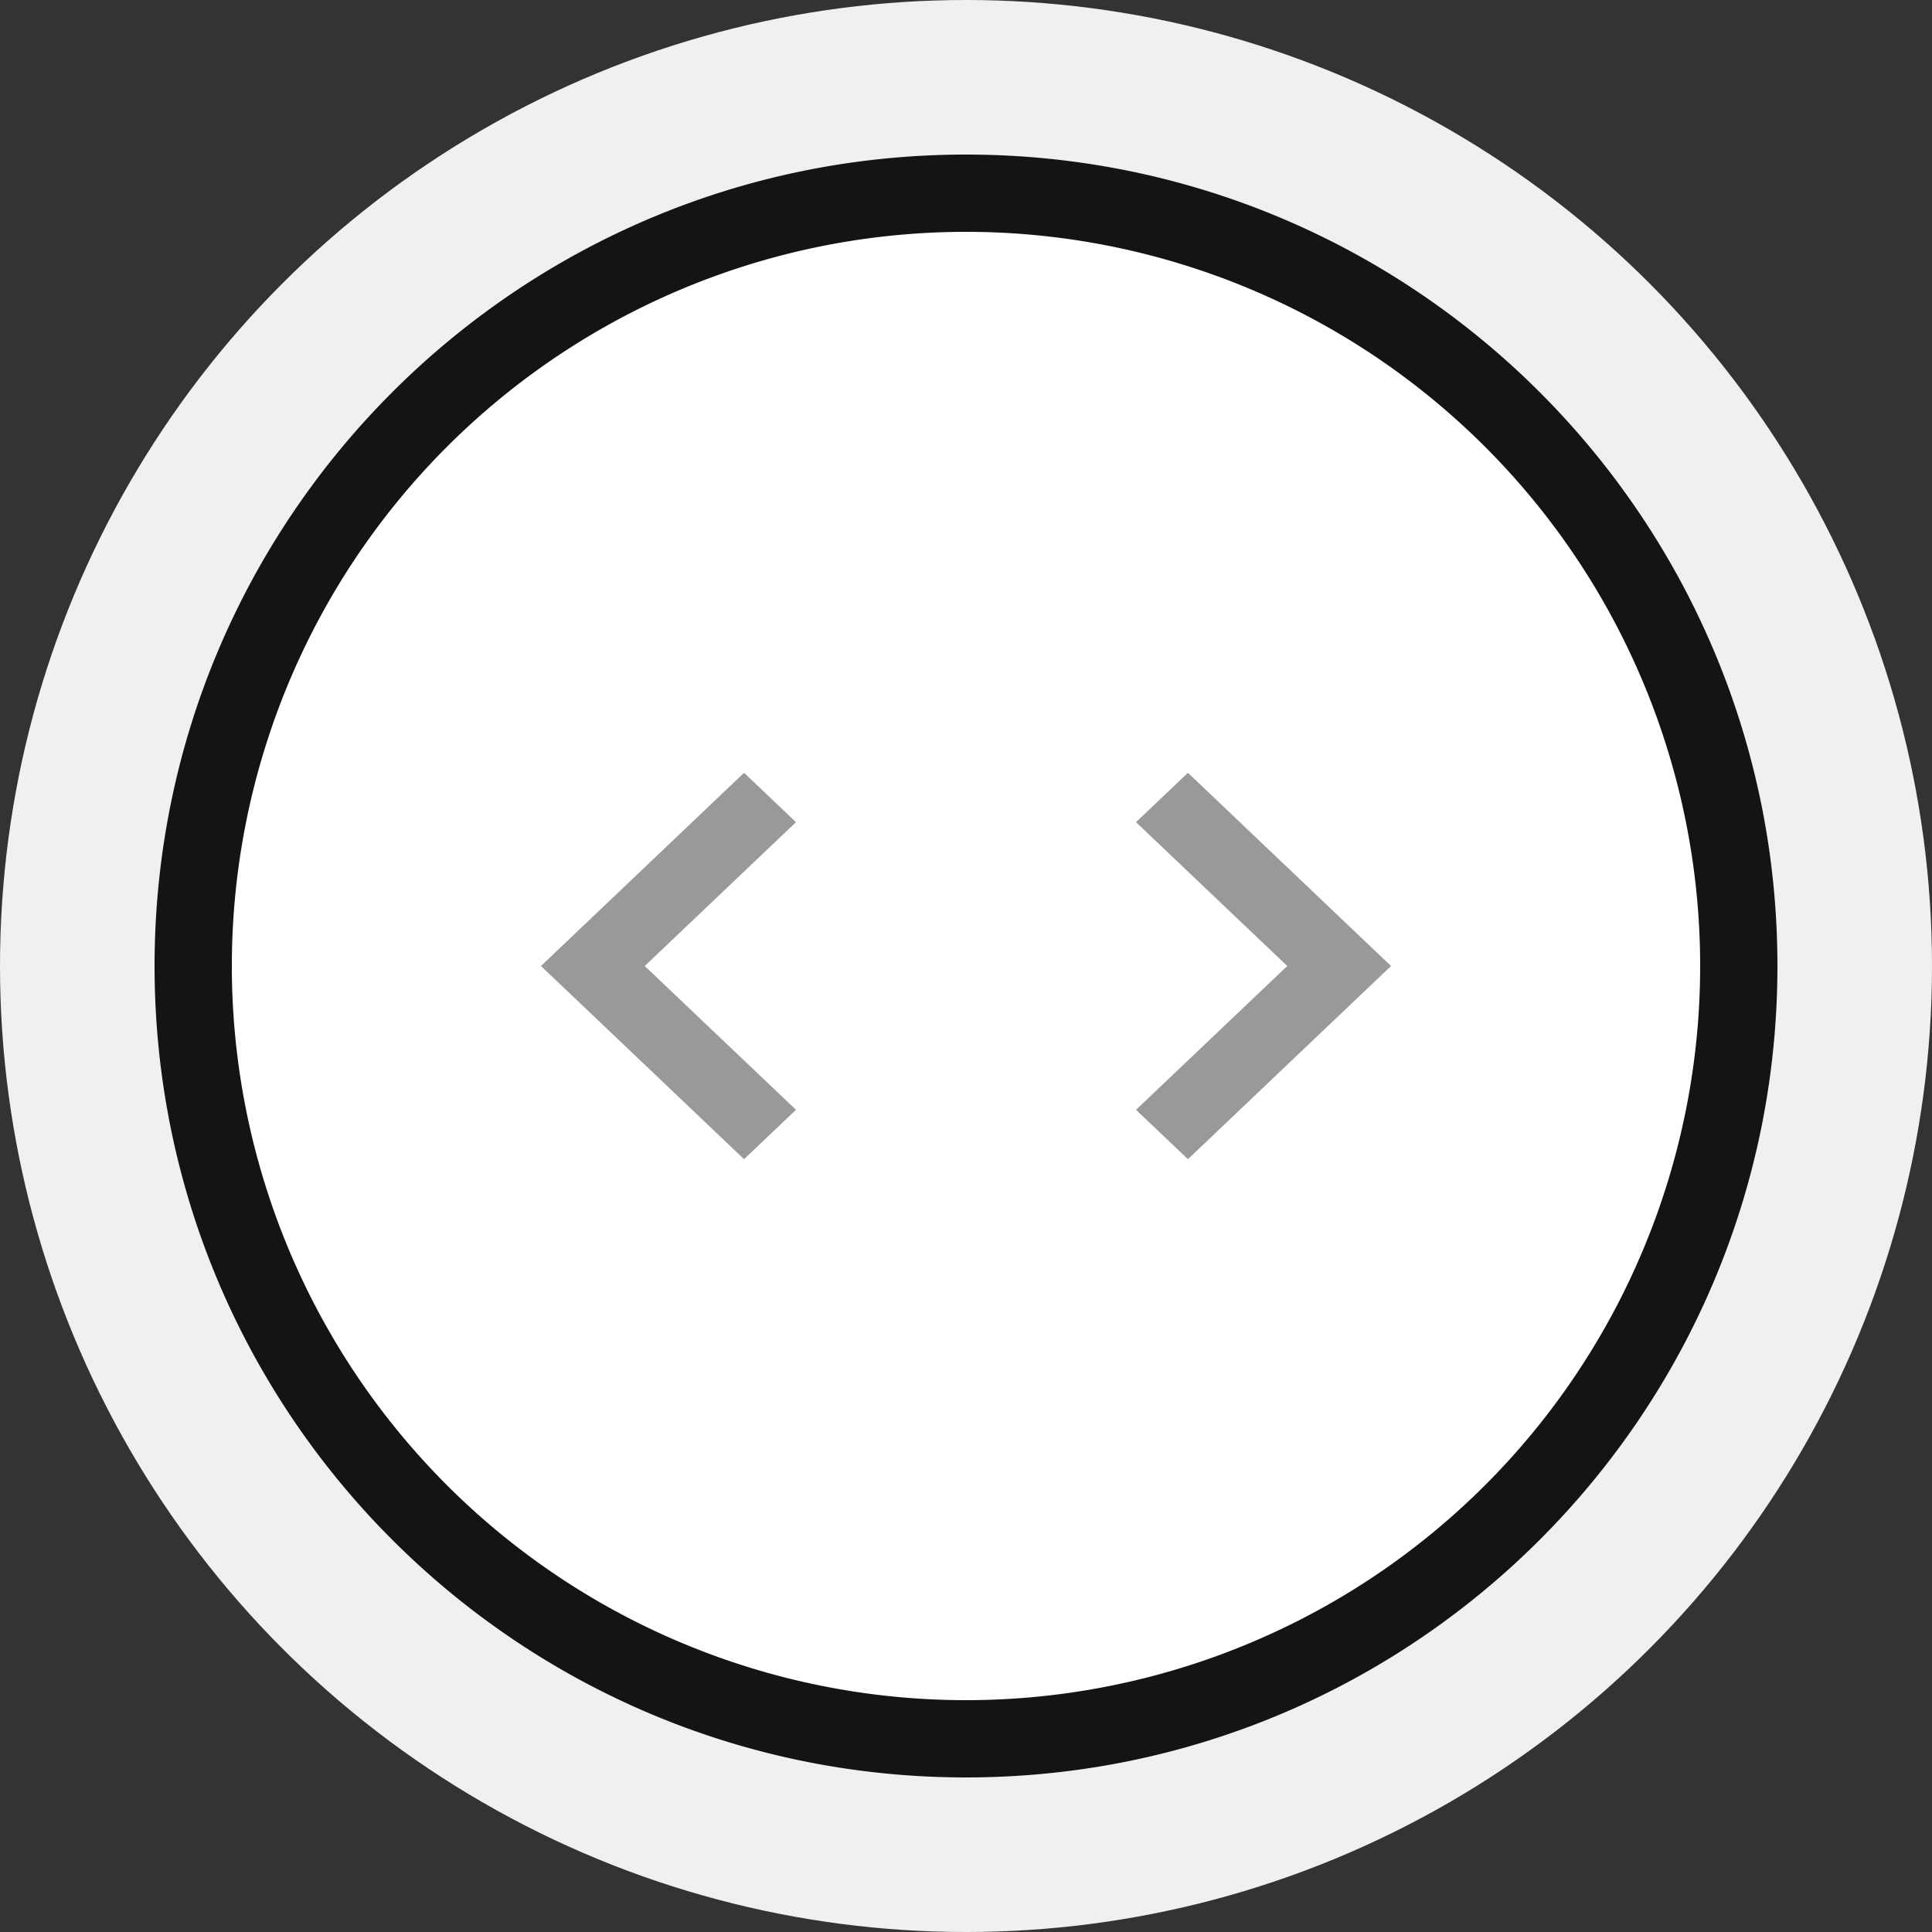 <svg xmlns="http://www.w3.org/2000/svg" width="25" height="25" viewBox="0 0 25 25">
    <rect x="0" y="0" width="25" height="25" fill="#333333" stroke="none"/>
    <g fill="none" fill-rule="evenodd">
        <circle cx="12.5" cy="12.5" r="12.5" fill="#F0F0F0"/>
        <circle cx="12.5" cy="12.5" r="10.5" fill="#FFF"/>
        <path fill="#141414" d="M12.5 23C6.701 23 2 18.299 2 12.5S6.701 2 12.5 2 23 6.701 23 12.5 18.299 23 12.5 23zm0-1a9.5 9.5 0 1 0 0-19 9.5 9.5 0 0 0 0 19z"/>
        <path fill="#999" d="M9.628 10l.672.639L8.343 12.5l1.957 1.861-.672.639-1.956-1.861L7 12.5l.672-.639zM15.372 10l-.672.639 1.957 1.861-1.957 1.861.672.639 1.956-1.861L18 12.5l-.672-.639z"/>
    </g>
</svg>
